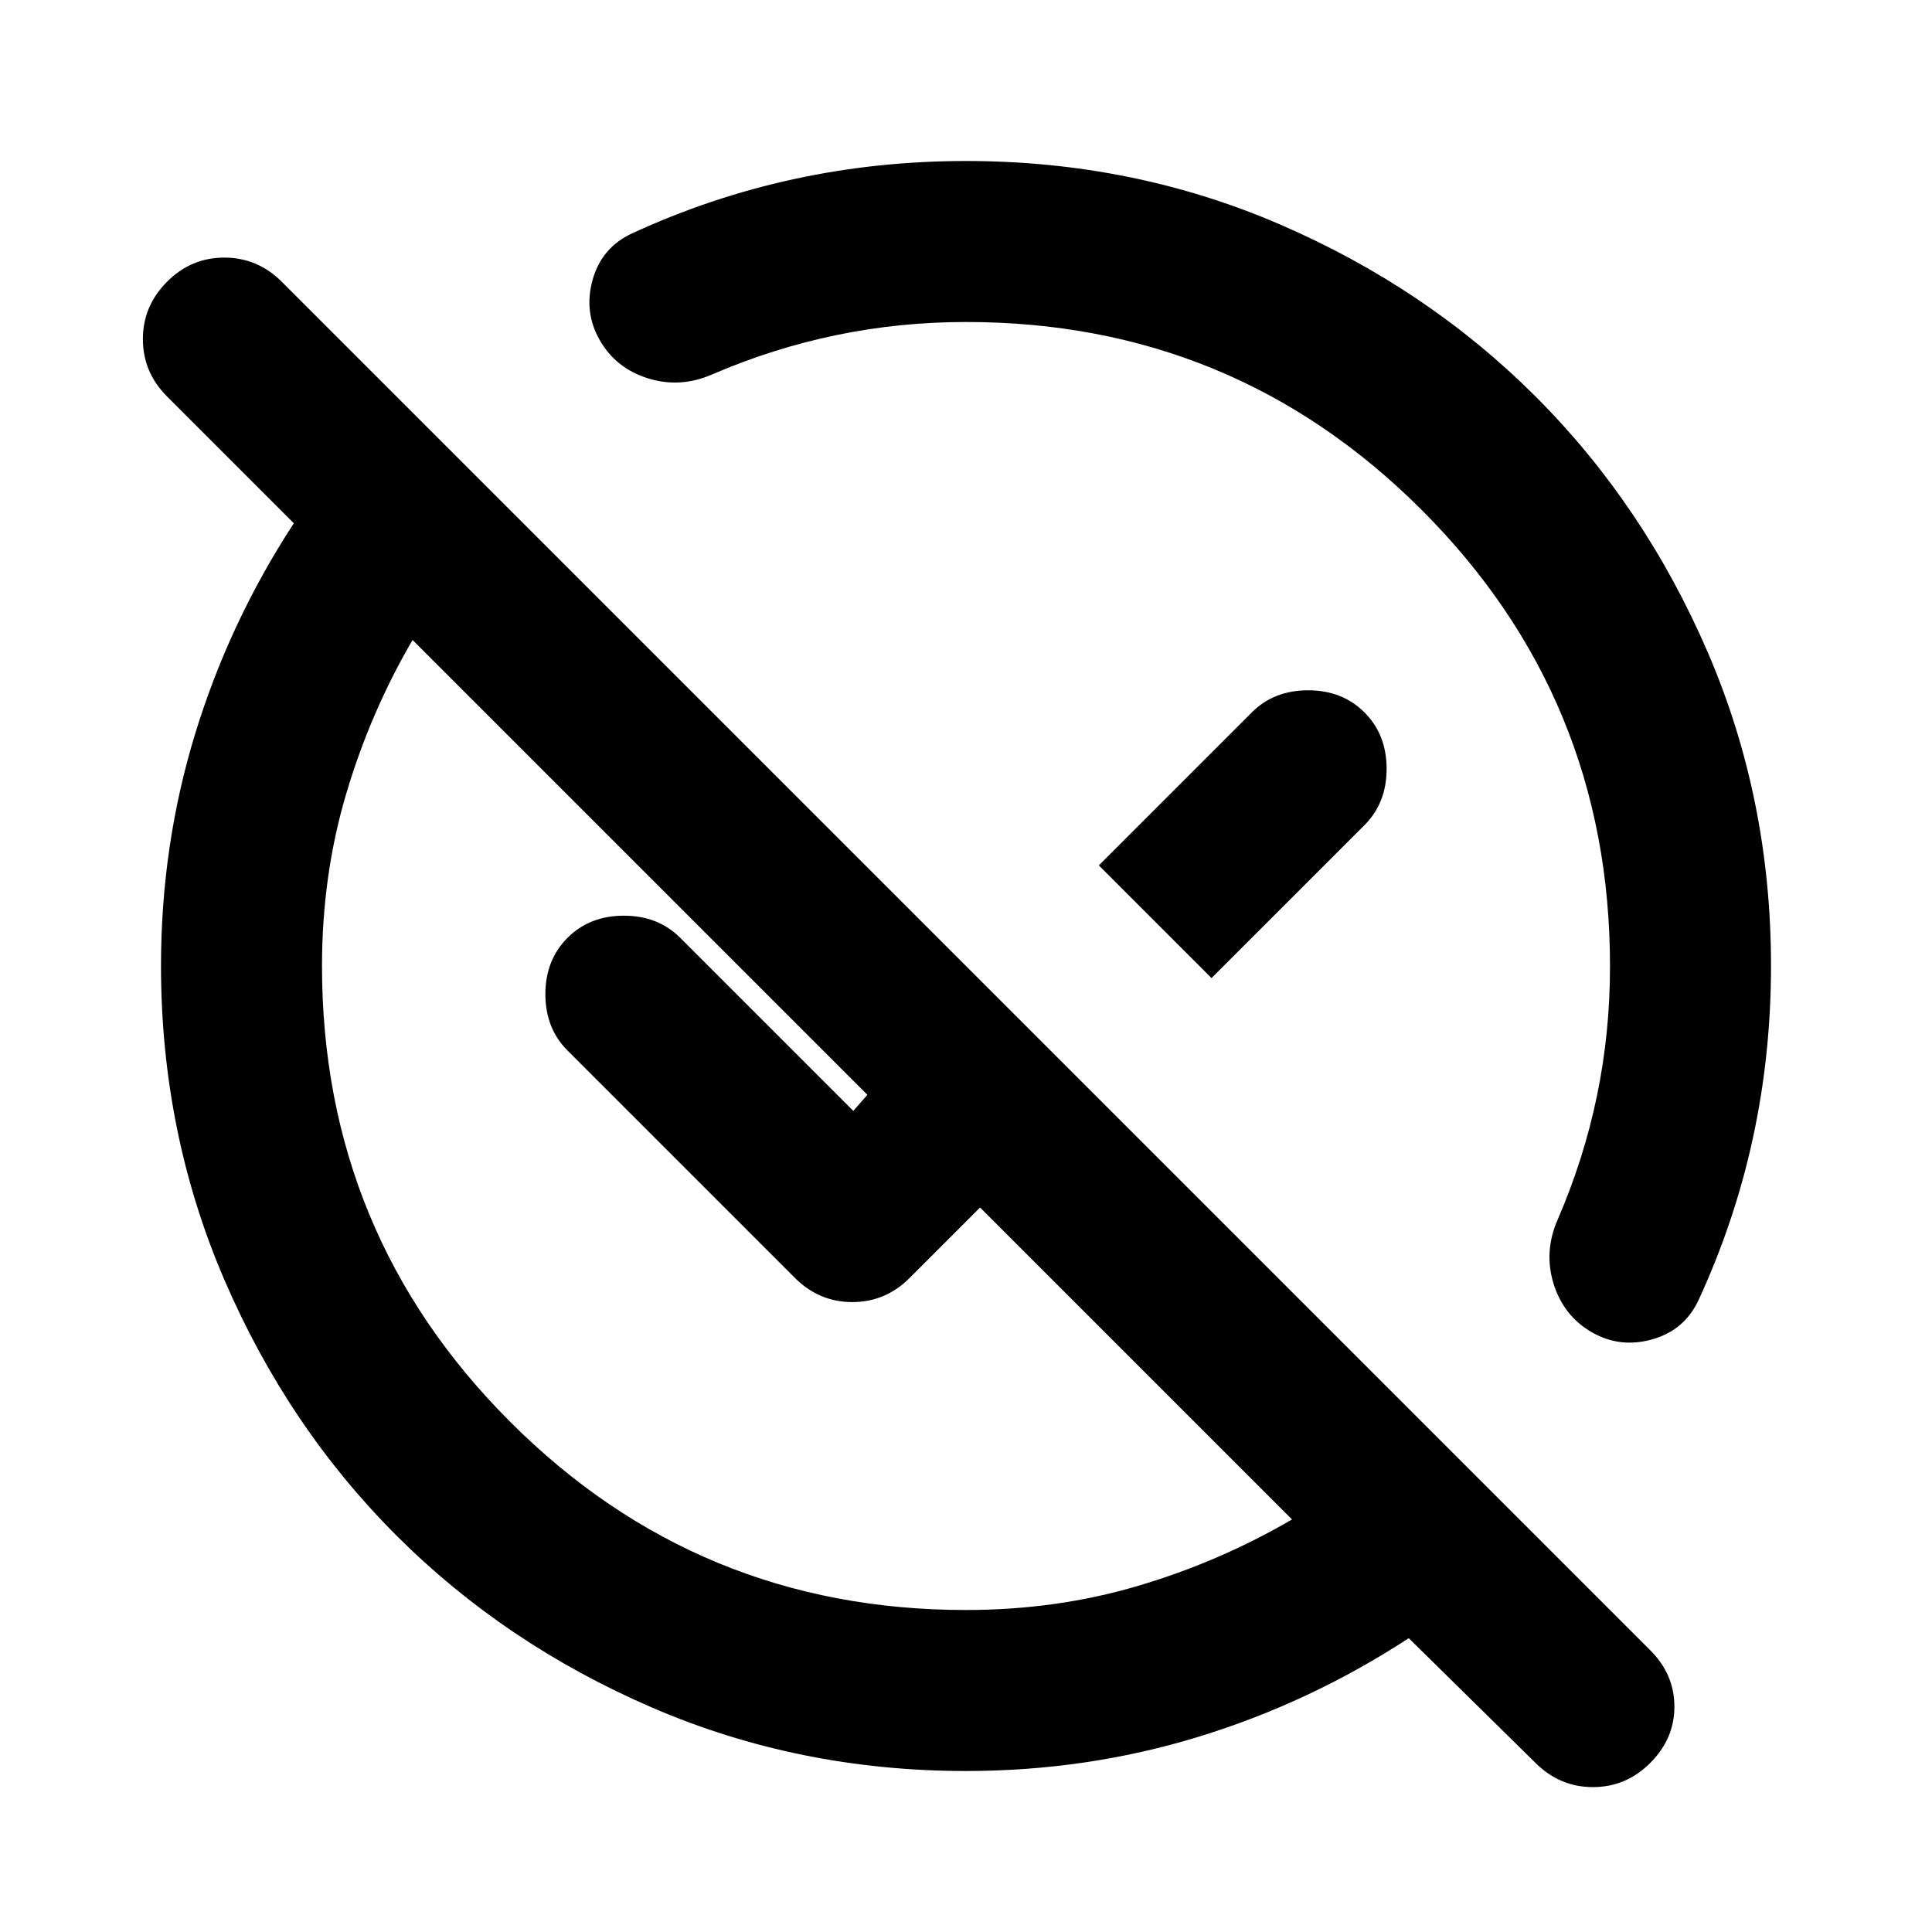 <?xml version="1.0" encoding="utf-8"?>
<!-- Generator: www.svgicons.com -->
<svg xmlns="http://www.w3.org/2000/svg" width="800" height="800" viewBox="0 0 24 24">
<path fill="currentColor" d="M12 20q1.125 0 2.138-.3t1.912-.825L12.175 15l-.875.875q-.3.3-.712.3t-.713-.3L7.05 13.05q-.275-.275-.275-.7t.275-.7t.7-.275t.7.275l2.15 2.15l.175-.2l-5.65-5.65q-.525.9-.825 1.913T4 12q0 3.325 2.338 5.663T12 20m3.05-7.85l-1.4-1.4l1.9-1.9q.275-.275.7-.275t.7.275t.275.7t-.275.7zm4.025 9.75L17.5 20.35q-1.225.8-2.612 1.225T12 22q-2.075 0-3.9-.788t-3.175-2.137T2.788 15.9T2 12q0-1.5.425-2.887T3.65 6.5L2.075 4.925q-.3-.3-.3-.712t.3-.713t.713-.3t.712.3l17 17q.3.3.3.7t-.3.7t-.712.3t-.713-.3M12 4q-.825 0-1.612.163T8.85 4.65q-.4.175-.8.05t-.6-.475t-.088-.75t.488-.575q.975-.45 2.012-.675T12 2q2.075 0 3.9.788t3.175 2.137T21.213 8.1T22 12q0 1.1-.225 2.138T21.1 16.15q-.175.375-.575.488t-.75-.088t-.475-.6t.05-.8q.325-.75.488-1.537T20 12q0-3.325-2.337-5.663T12 4m-1.425 9.425"/>
</svg>